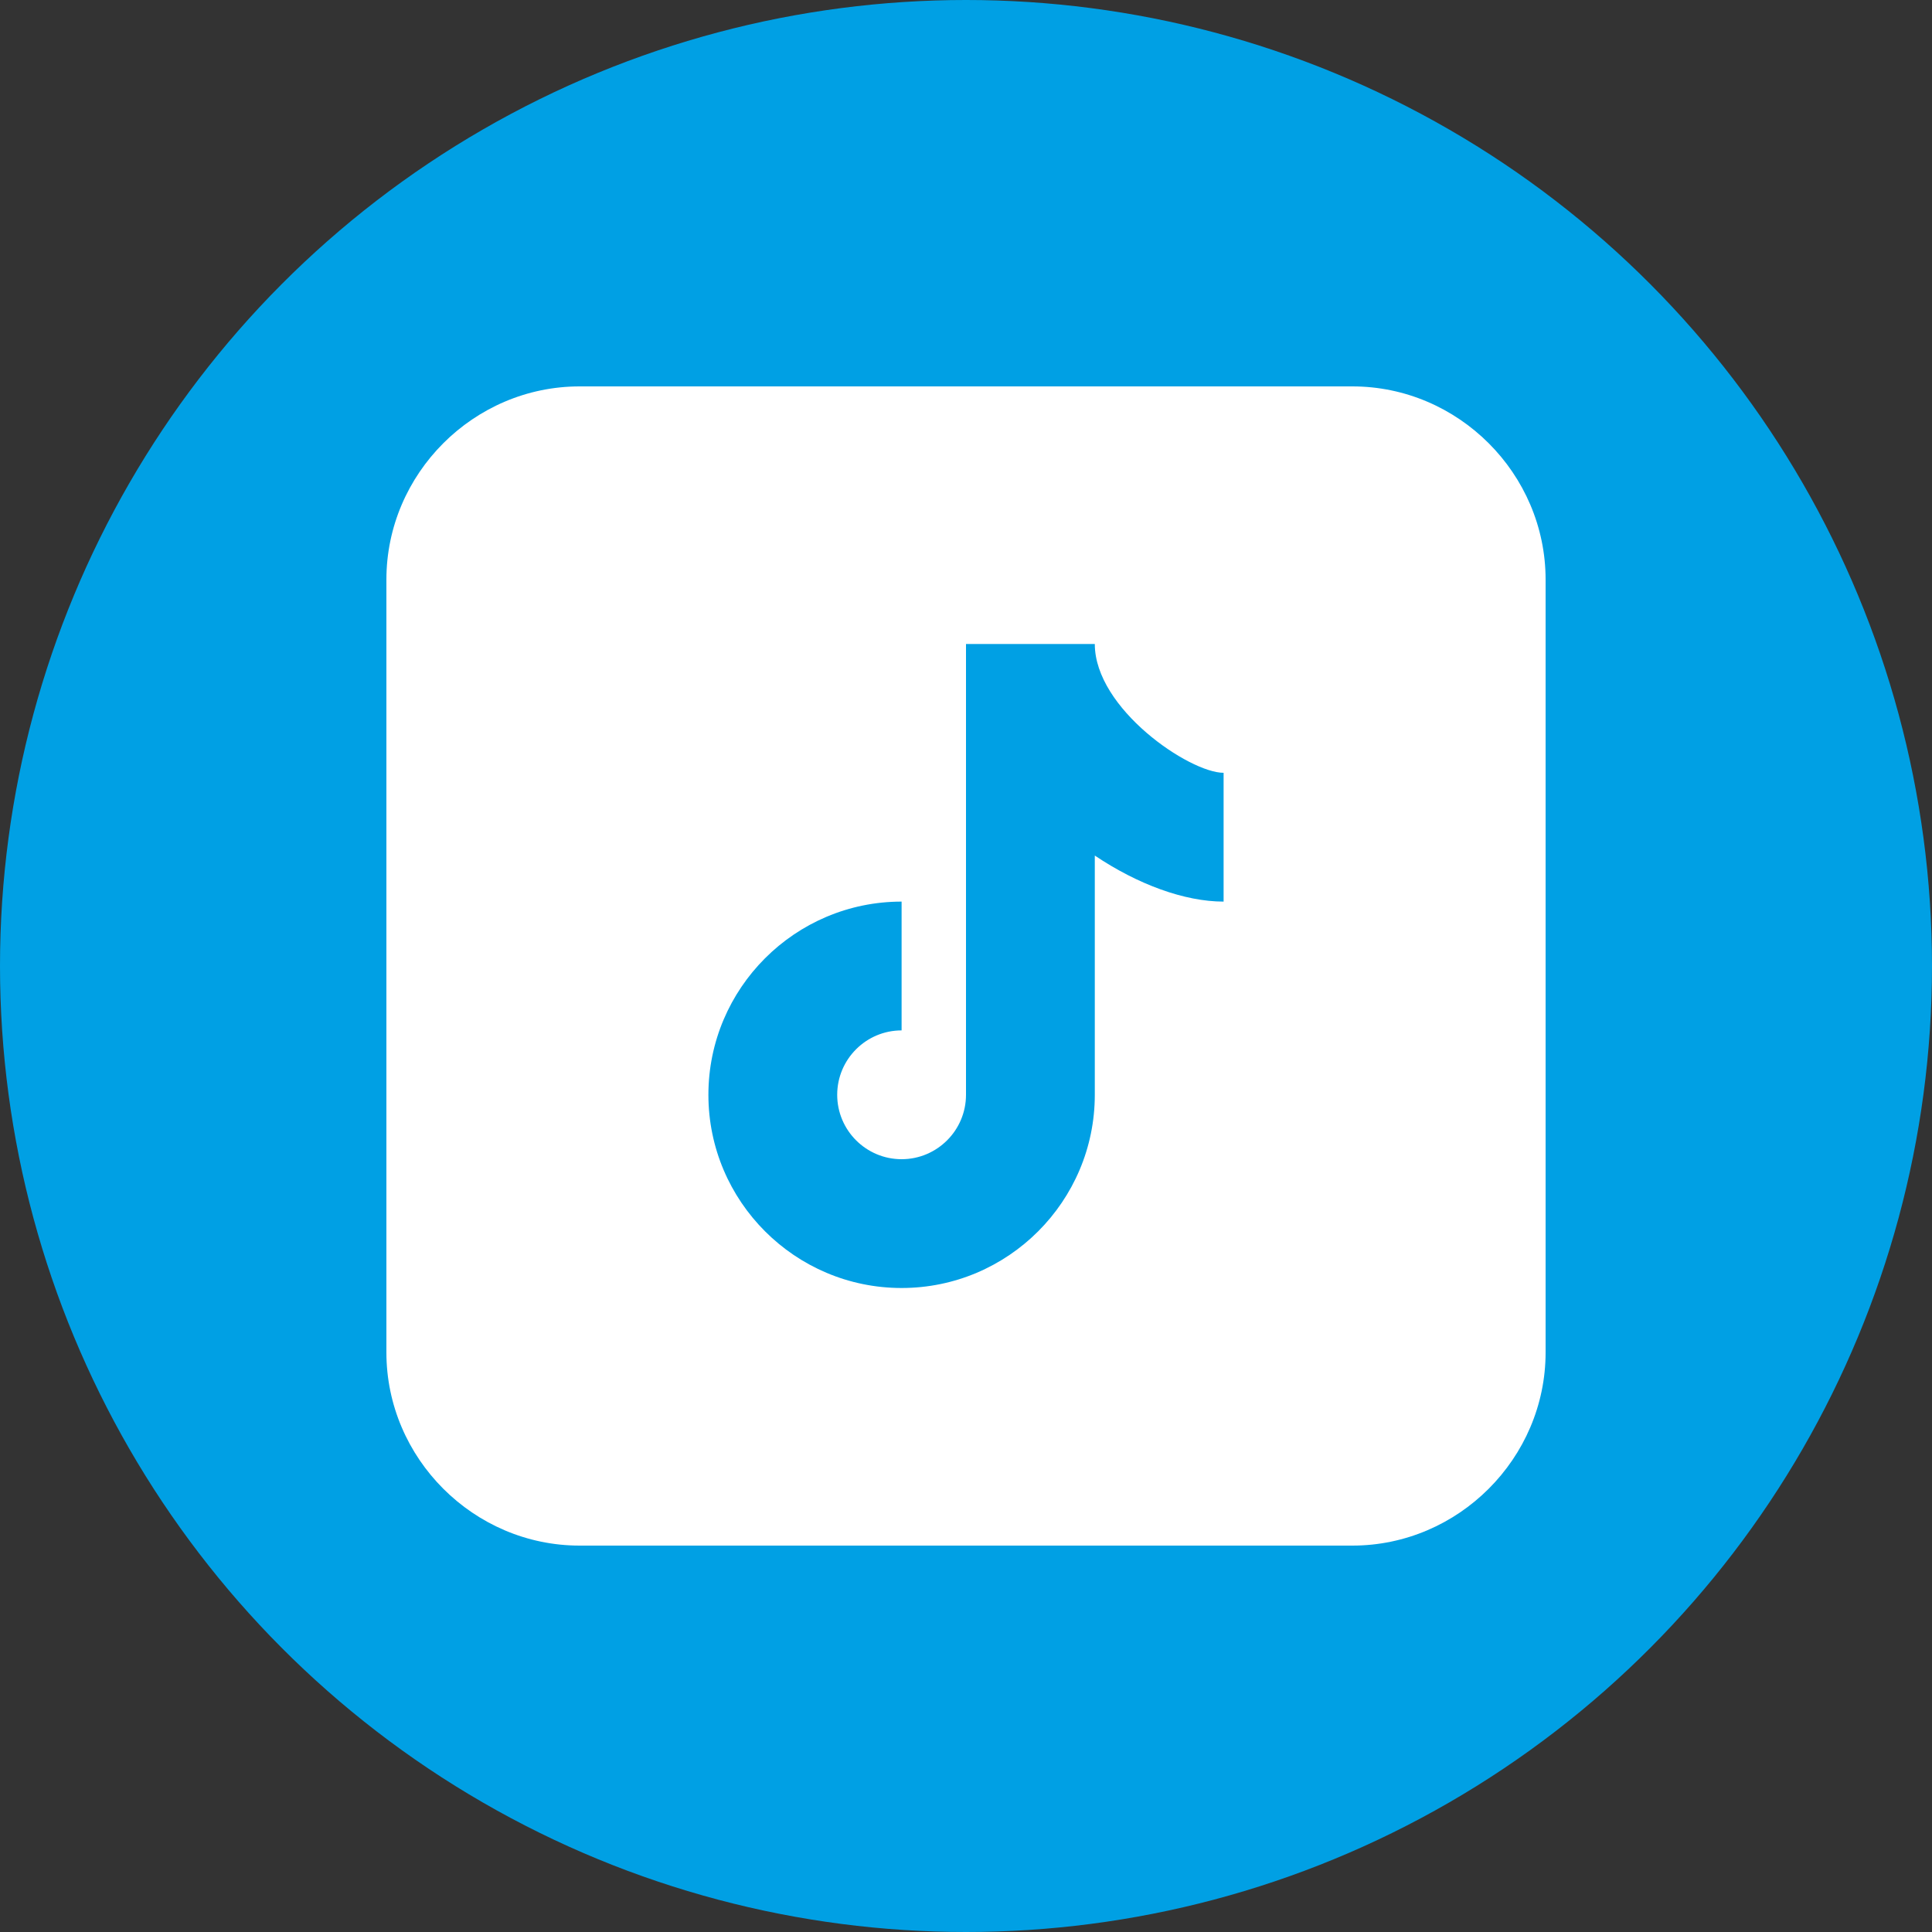 <?xml version="1.0" encoding="UTF-8"?> <svg xmlns="http://www.w3.org/2000/svg" width="30" height="30" viewBox="0 0 30 30" fill="none"><rect x="0" y="0" width="30" height="30" fill="#333333" stroke="none"/><circle cx="15" cy="15" r="15" fill="#00A0E4"></circle><path d="M9 6C7.355 6 6 7.355 6 9V21C6 22.645 7.355 24 9 24H21C22.645 24 24 22.645 24 21V9C24 7.355 22.645 6 21 6H9ZM15 10H17C17 11.005 18.471 12 19 12V14C18.395 14 17.668 13.734 17 13.285V17C17 18.654 15.654 20 14 20C12.346 20 11 18.654 11 17C11 15.346 12.346 14 14 14V16C13.448 16 13 16.449 13 17C13 17.551 13.448 18 14 18C14.552 18 15 17.551 15 17V10Z" fill="white"></path></svg> 